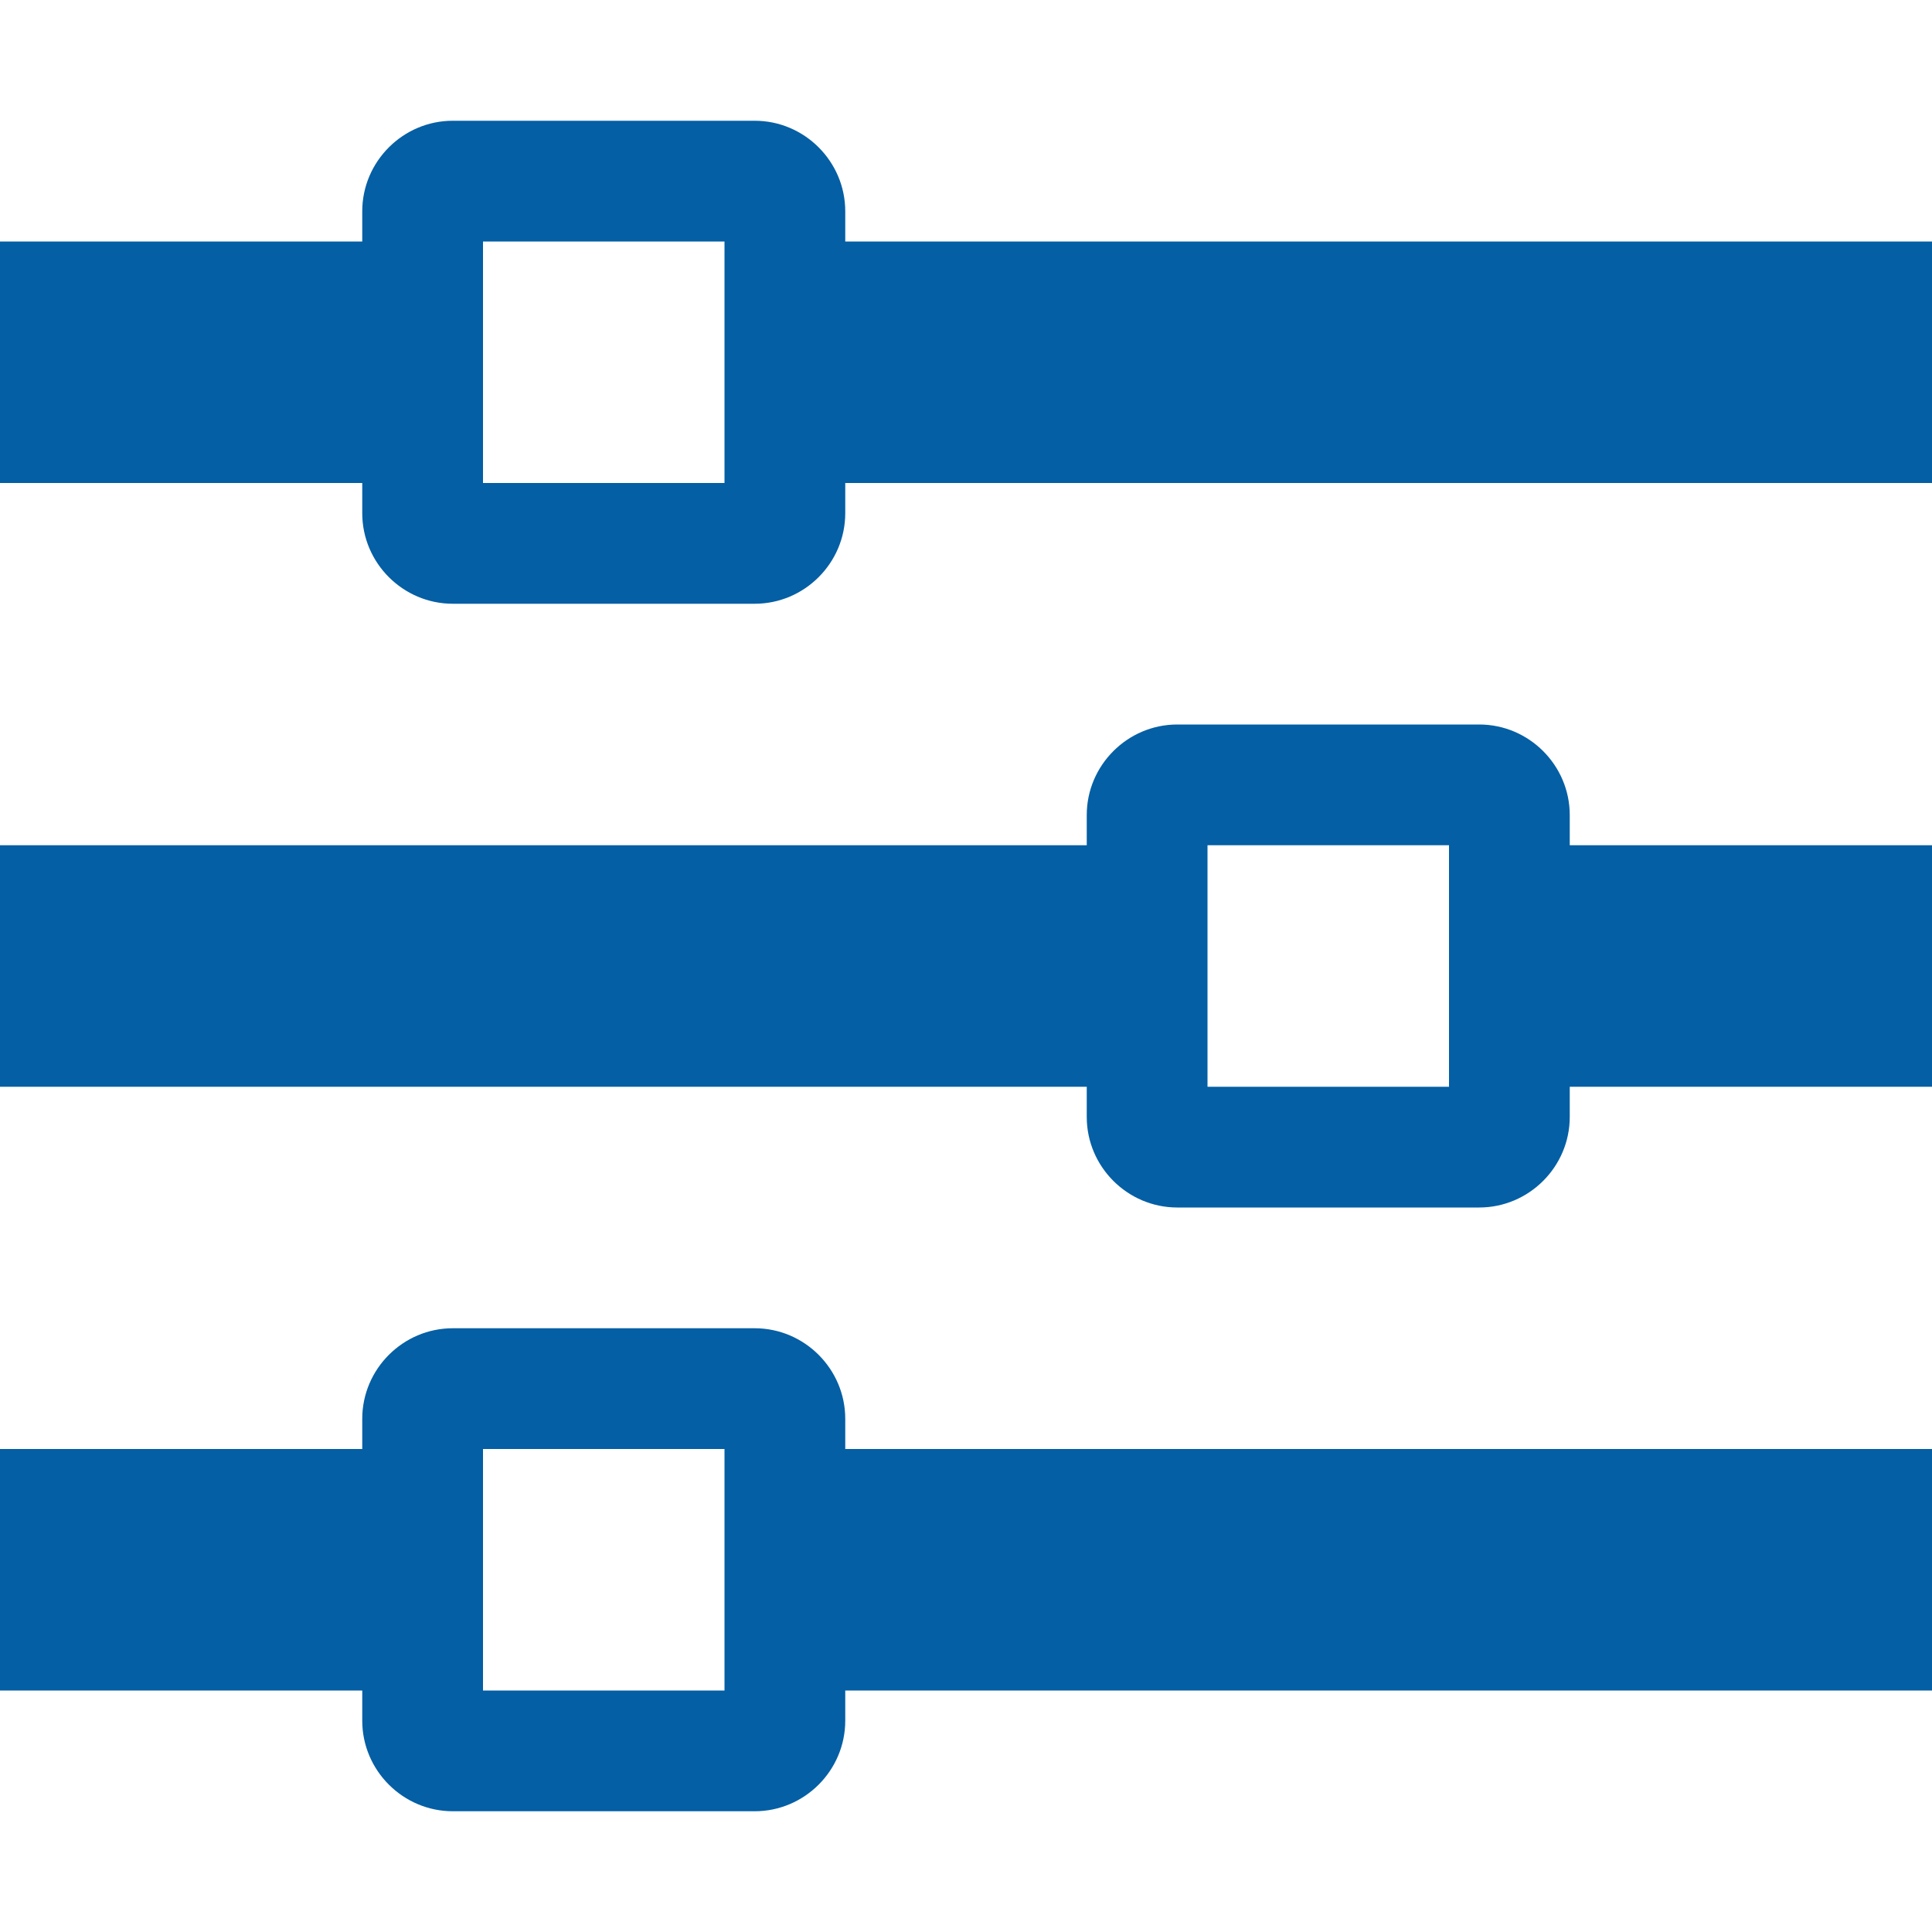<svg version="1.1" id="Capa_1" xmlns="http://www.w3.org/2000/svg" xmlns:xlink="http://www.w3.org/1999/xlink" x="0px" y="0px"
	 width="512px" height="512px" viewBox="0 0 512 512" enable-background="new 0 0 512 512" xml:space="preserve" fill="#045fa4">
<path d="M224,64v-8c0-13.2-10.8-24-24-24h-80c-13.2,0-24,10.8-24,24v8H0v64h96v8c0,13.2,10.8,24,24,24h80c13.2,0,24-10.8,24-24v-8
	h288V64H224z M128,128V64h64v64H128z M416,216c0-13.2-10.8-24-24-24h-80c-13.2,0-24,10.8-24,24v8H0v64h288v8c0,13.2,10.8,24,24,24
	h80c13.2,0,24-10.8,24-24v-8h96v-64h-96V216z M320,288v-64h64v64H320z M224,376c0-13.2-10.8-24-24-24h-80c-13.2,0-24,10.8-24,24v8H0
	v64h96v8c0,13.2,10.8,24,24,24h80c13.2,0,24-10.8,24-24v-8h288v-64H224V376z M128,448v-64h64v64H128z"/>
</svg>
